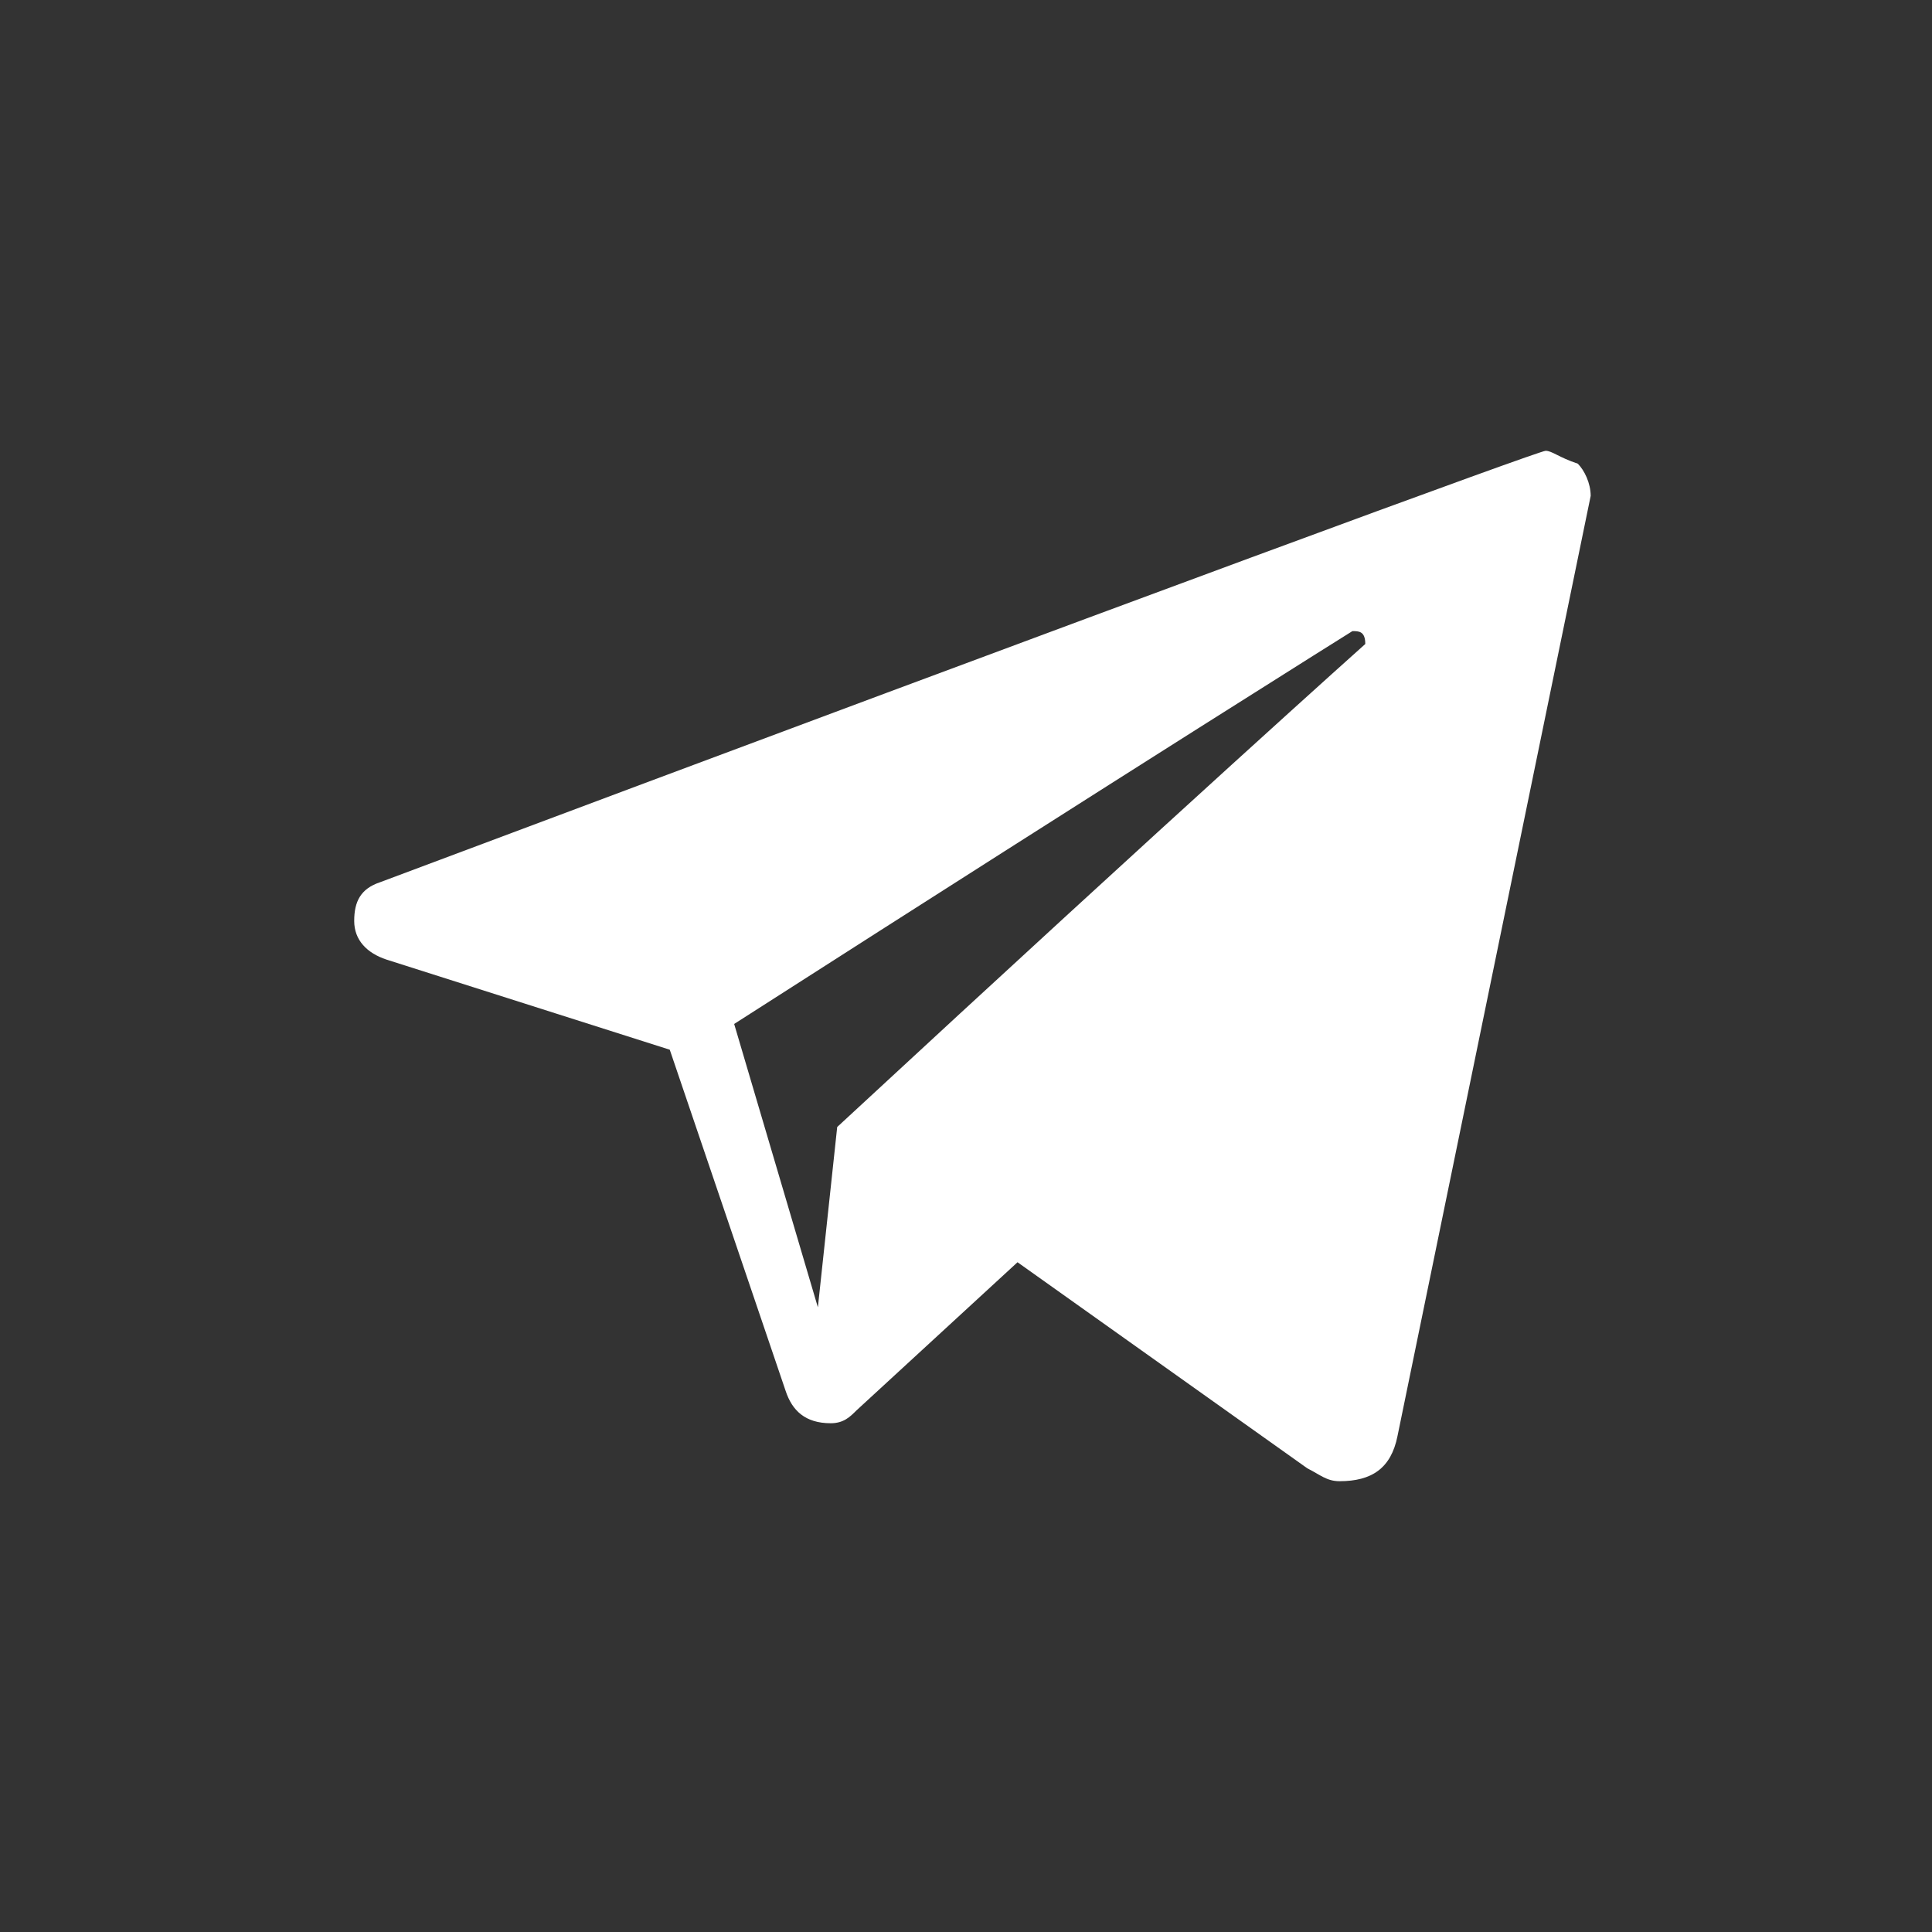 <?xml version="1.0" encoding="utf-8"?>
<!-- Generator: Adobe Illustrator 25.4.1, SVG Export Plug-In . SVG Version: 6.00 Build 0)  -->
<svg version="1.1" id="Layer_2" xmlns="http://www.w3.org/2000/svg" xmlns:xlink="http://www.w3.org/1999/xlink" x="0px" y="0px"
	 viewBox="0 0 30 30" style="enable-background:new 0 0 30 30;" xml:space="preserve">
<rect x="0" y="0" width="30" height="30" fill="#333333" stroke="none"/>
<style type="text/css">
	.st0{fill:#FFFFFF;}
</style>
<path class="st0" d="M24,7c-0.1,0-6.1,2.2-18.1,6.7c-0.3,0.1-0.4,0.3-0.4,0.6c0,0.3,0.2,0.5,0.5,0.6l4.4,1.4l1.8,5.3
	c0.1,0.3,0.3,0.5,0.7,0.5c0.2,0,0.3-0.1,0.4-0.2l2.5-2.3l4.5,3.2c0.2,0.1,0.3,0.2,0.5,0.2c0.5,0,0.8-0.2,0.9-0.7l3-14.6
	c0-0.2-0.1-0.4-0.2-0.5C24.2,7.1,24.1,7,24,7z M21.2,10c0,0-2.8,2.5-8.2,7.5l-0.3,2.8l-1.3-4.4c6.4-4.1,9.6-6.1,9.6-6.1
	C21.1,9.8,21.2,9.8,21.2,10C21.2,10,21.2,10,21.2,10z"/>
</svg>

